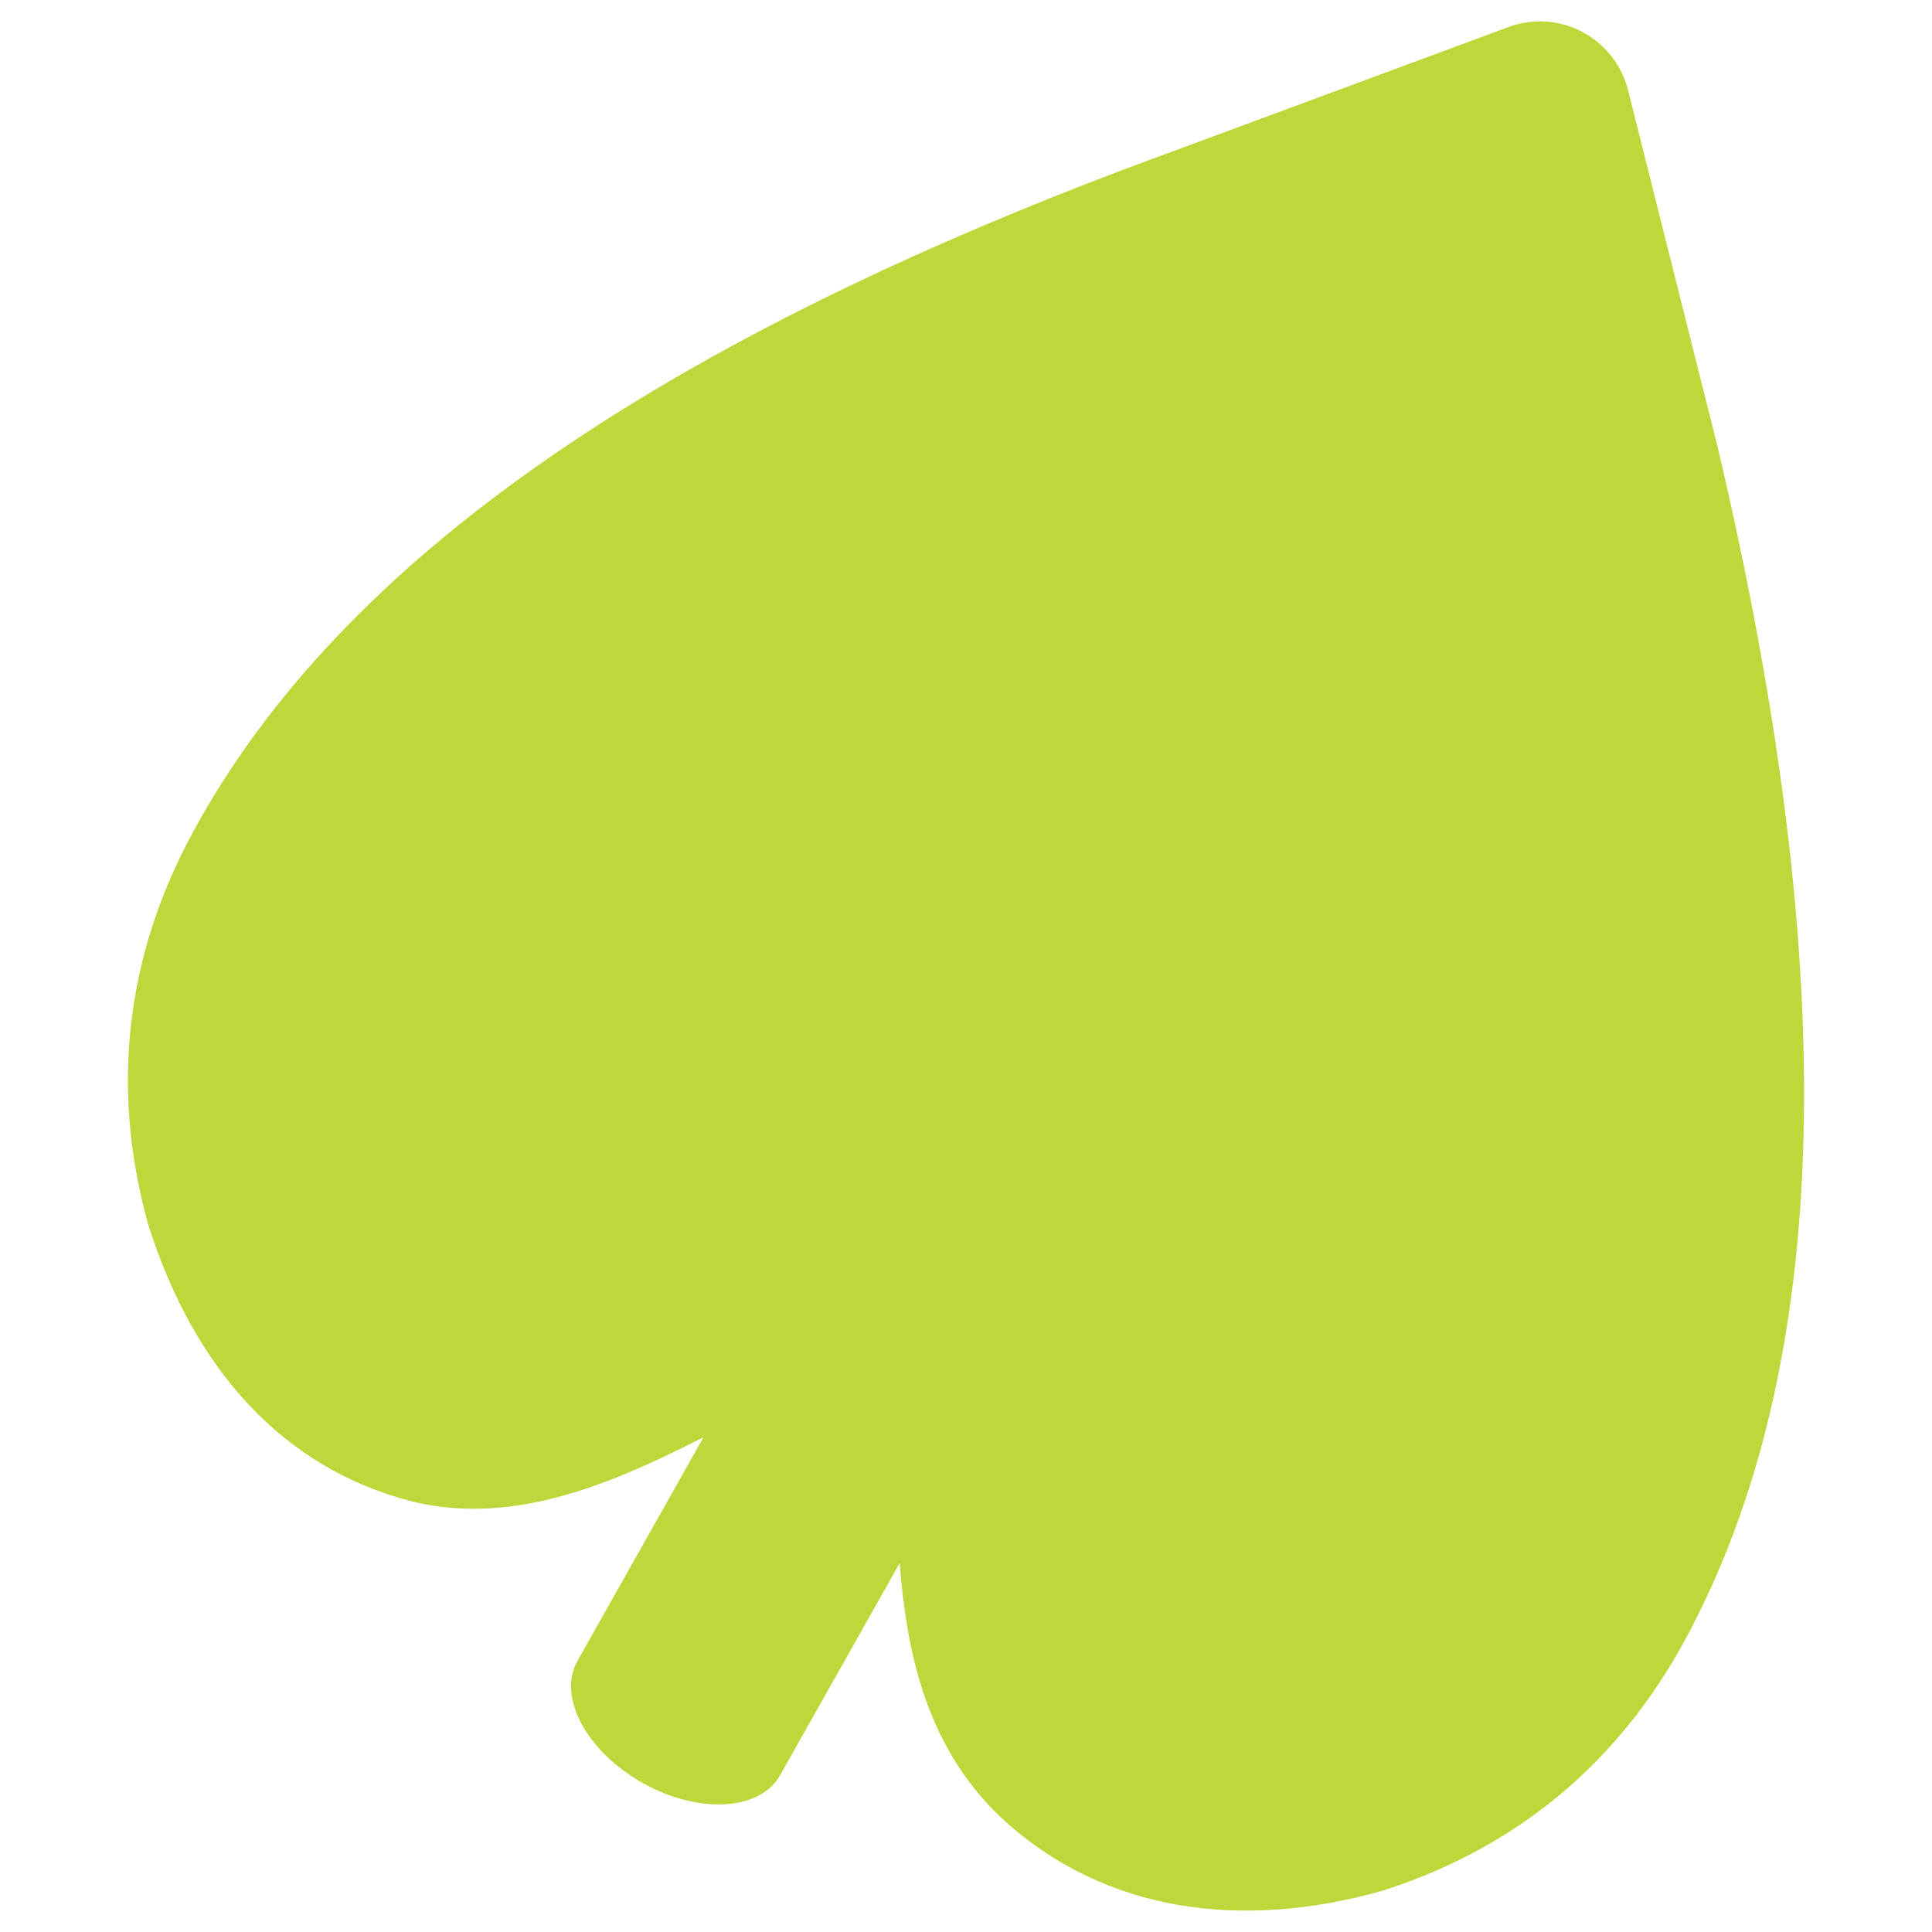 <?xml version="1.0" encoding="utf-8"?>
<!-- Generator: Adobe Illustrator 16.0.0, SVG Export Plug-In . SVG Version: 6.00 Build 0)  -->
<!DOCTYPE svg PUBLIC "-//W3C//DTD SVG 1.1//EN" "http://www.w3.org/Graphics/SVG/1.1/DTD/svg11.dtd">
<svg version="1.1" id="Layer_1" xmlns="http://www.w3.org/2000/svg" xmlns:xlink="http://www.w3.org/1999/xlink" x="0px" y="0px"
	 width="500px" height="500px" viewBox="0 0 500 500" enable-background="new 0 0 500 500" xml:space="preserve">
<path fill="#BFD73B" d="M444.438,115.314l-23.125-92.075c-1.617-6.411-5.958-11.883-11.836-14.996
	c-4.418-2.34-9.429-3.185-14.314-2.461c-1.616,0.231-3.21,0.626-4.782,1.224l-87.238,32.302
	C170.648,87.59,87.755,145.288,49.766,215.664c-17.112,31.694-21.066,65.339-11.75,100.032c0.12,0.318,0.166,0.631,0.251,0.929
	c12.06,38.402,35.461,63.272,67.716,71.775c8.599,2.246,17.927,2.666,27.806,1.243c17.19-2.529,33.535-10.245,48.259-17.658
	l-32.611,57.878c-5.22,9.245,2.299,23.325,16.798,31.517c14.499,8.174,30.464,7.32,35.649-1.943l30.954-54.911
	c1.757,22.426,6.609,48.68,28.275,67.71c24.959,21.821,59.091,27.775,96.954,16.996c0.3-0.121,0.632-0.186,0.933-0.305
	c34.123-11.213,60.041-33.006,77.188-64.697C474.184,353.817,476.898,252.88,444.438,115.314z"/>
</svg>
